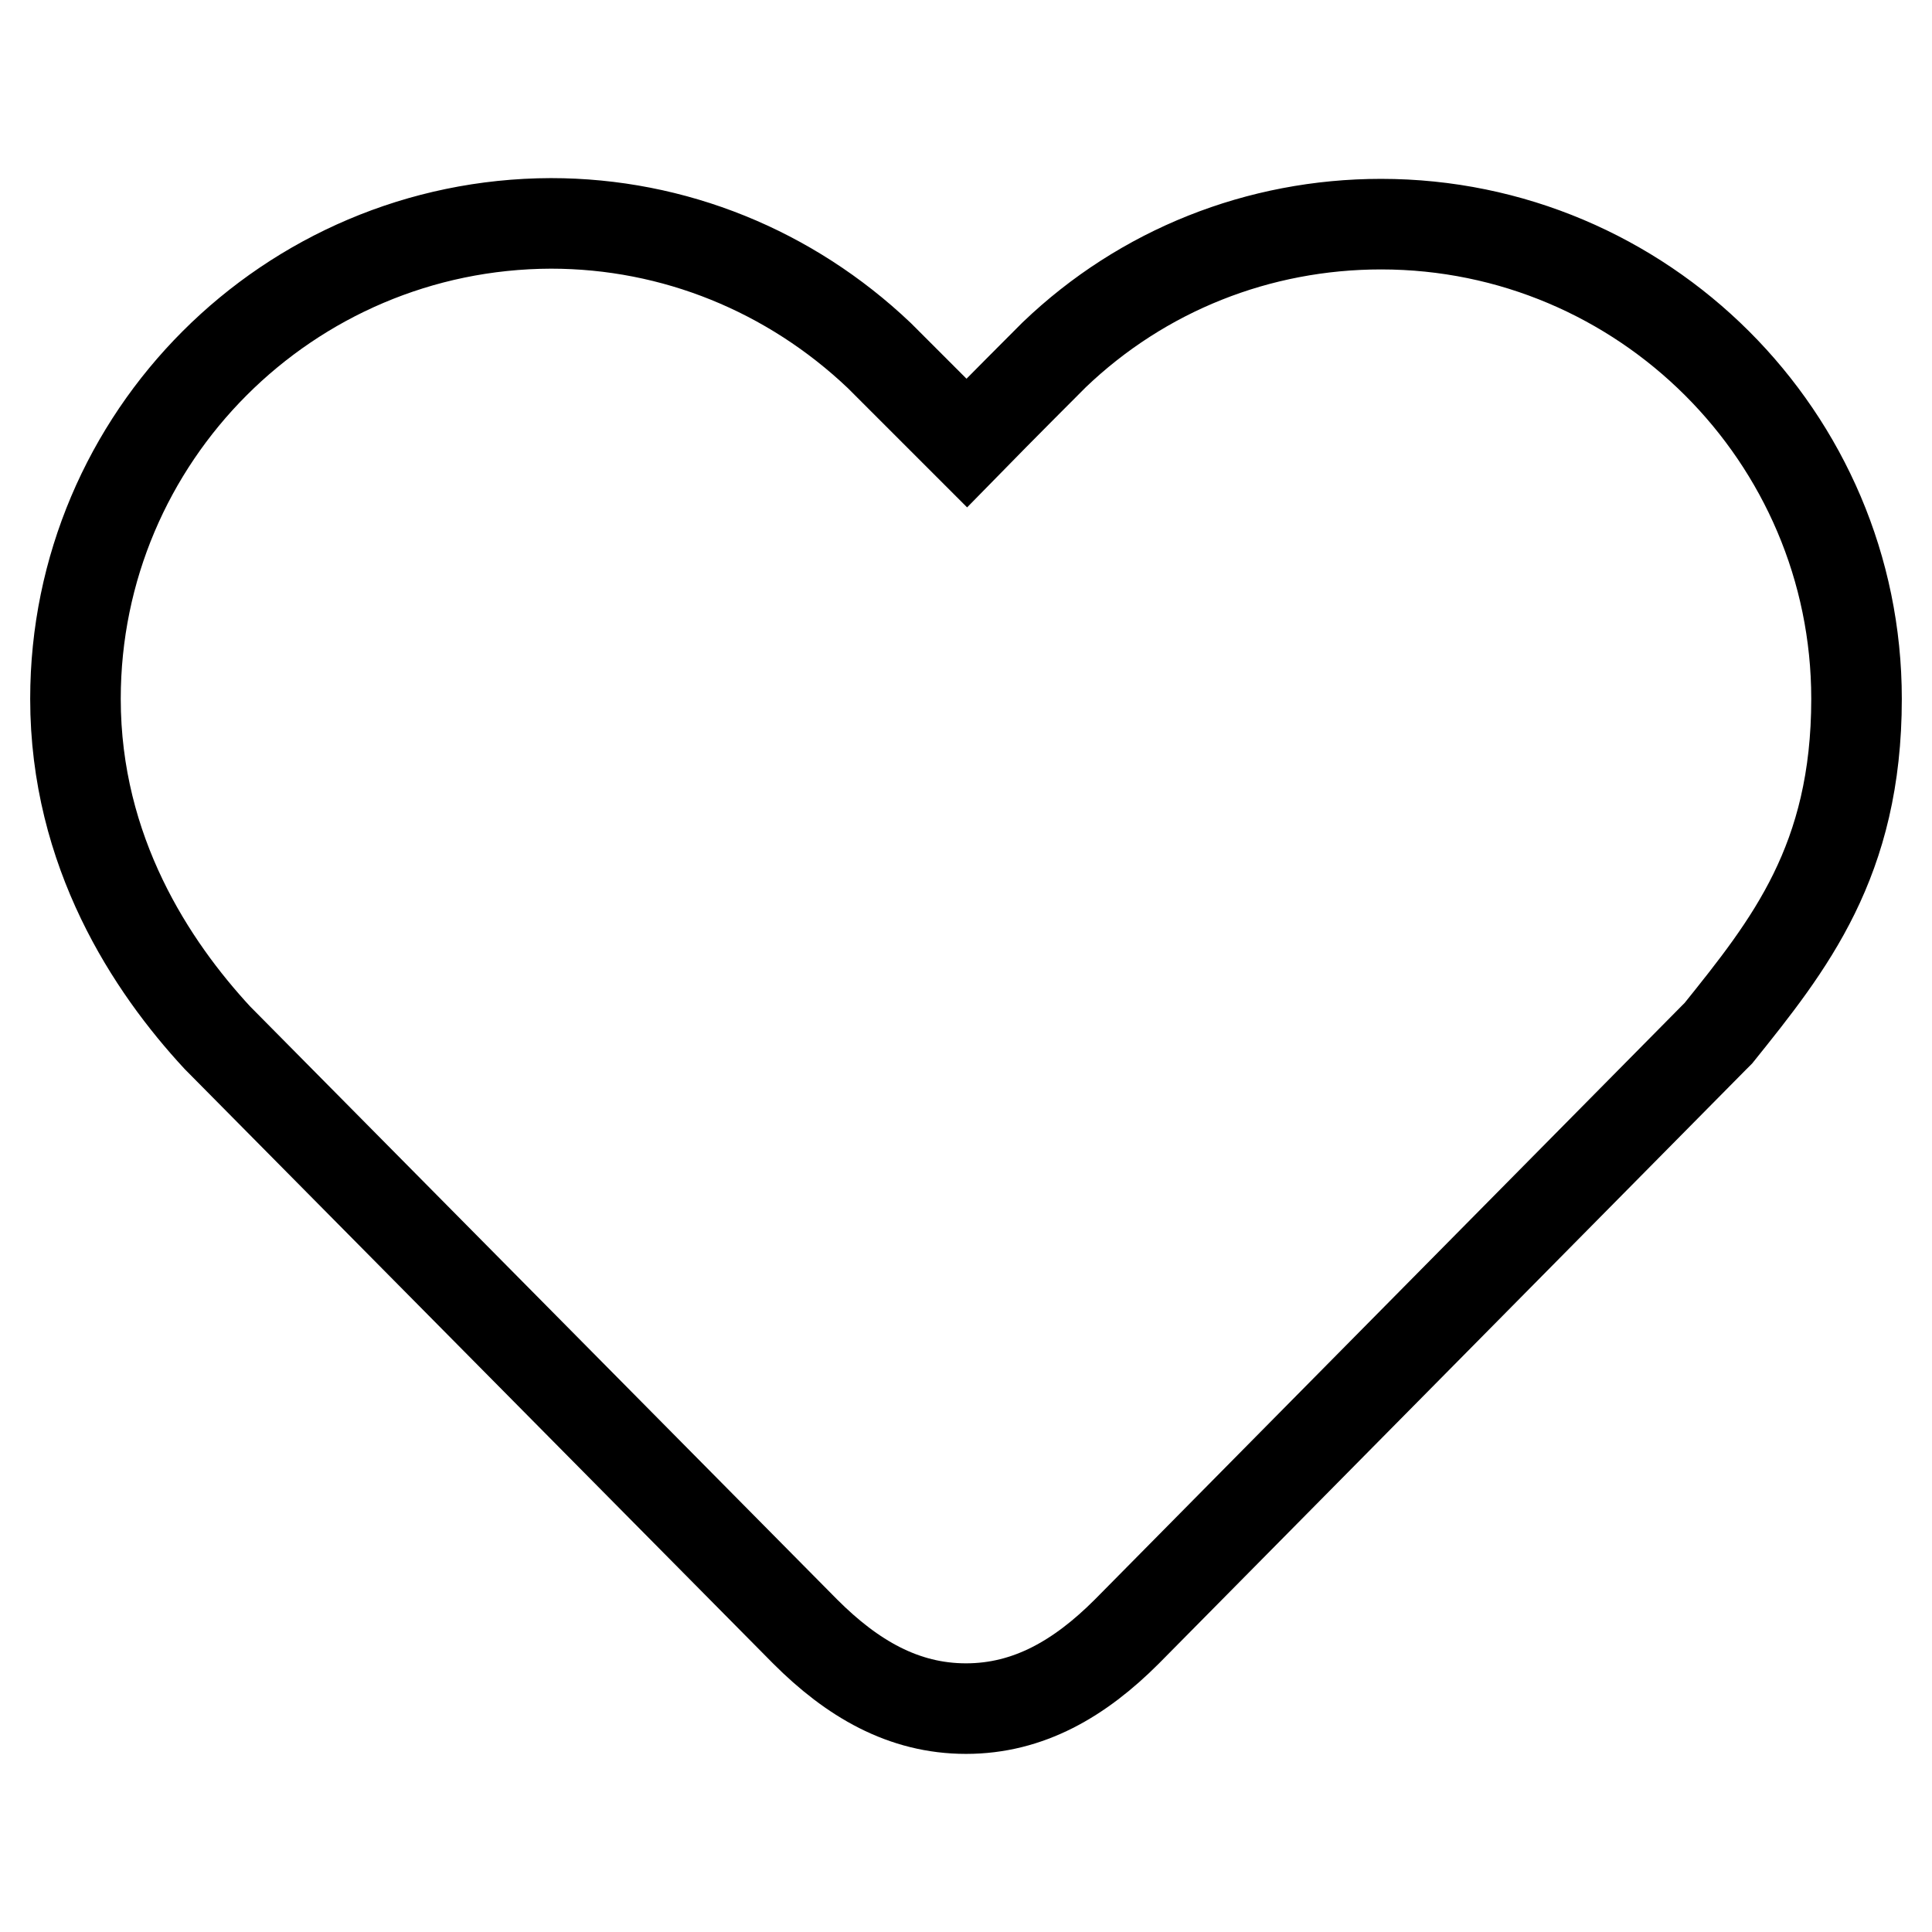 <?xml version="1.0" encoding="utf-8"?>
<!-- Svg Vector Icons : http://www.onlinewebfonts.com/icon -->
<!DOCTYPE svg PUBLIC "-//W3C//DTD SVG 1.1//EN" "http://www.w3.org/Graphics/SVG/1.1/DTD/svg11.dtd">
<svg version="1.1" xmlns="http://www.w3.org/2000/svg" xmlns:xlink="http://www.w3.org/1999/xlink" x="0px" y="0px" viewBox="0 0 256 256" enable-background="new 0 0 256 256" xml:space="preserve">
<g> <path stroke-width="12" fill-opacity="0" stroke="#000000"  d="M183,29.7c-16.2,0-31.6,6.1-43.3,17.3c-1.1,1.1-7.1,7.1-11.6,11.7l-11.6-11.6 c-11.8-11.2-27.2-17.5-43.5-17.5C38.2,29.7,10,57.9,10,92.6c0,20.3,10.1,35.5,18.8,44.9l77.9,78.7c6.2,6.2,13,10.2,21.3,10.2 c8.3,0,15.1-4,21.3-10.2l77.8-78.7l0.6-0.6c9.4-11.7,18.3-22.8,18.3-44.3C246,57.9,217.7,29.7,183,29.7z"/></g>
</svg>